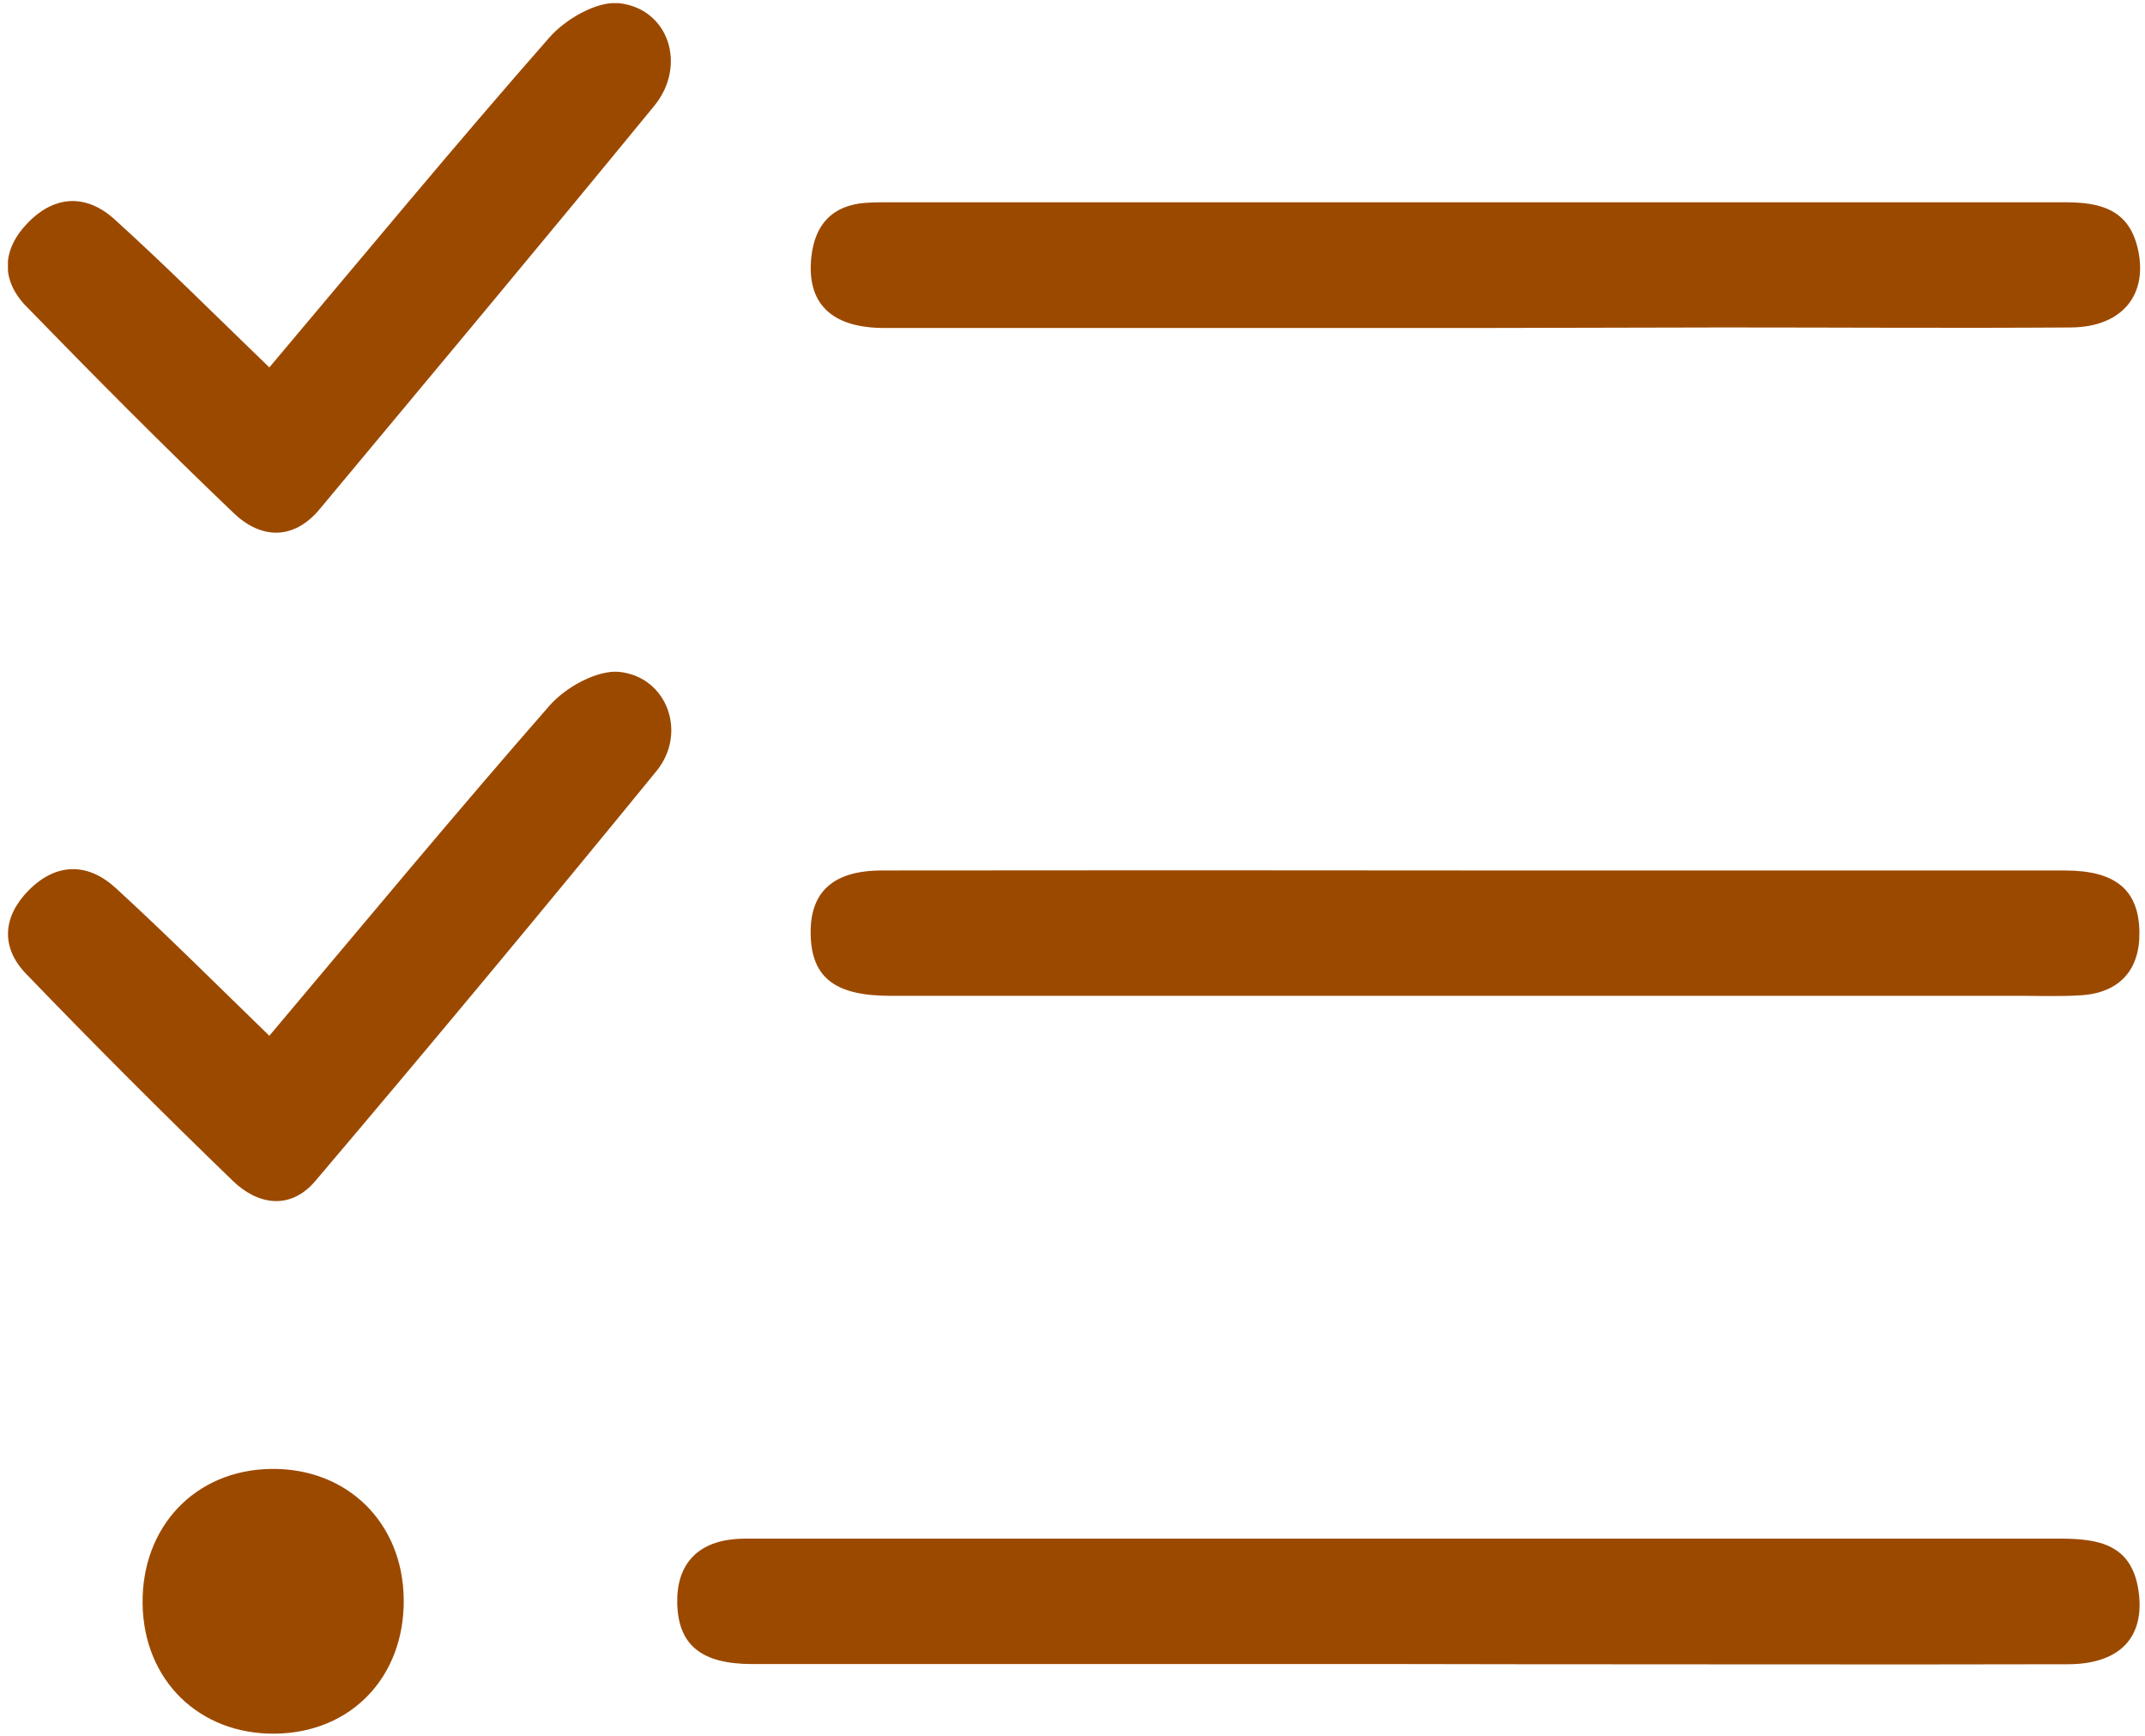 <svg width="241" height="195" viewBox="0 0 241 195" fill="none" xmlns="http://www.w3.org/2000/svg">
<g clip-path="url(#clip0_2022_4700)">
<path d="M157.951 186.935C133.484 186.935 109.008 186.935 84.521 186.935C78.771 186.935 76.201 184.775 76.091 180.115C75.991 175.825 78.281 173.255 82.581 172.895C83.411 172.825 84.251 172.845 85.081 172.845C133.861 172.845 182.644 172.845 231.431 172.845C235.821 172.845 239.511 173.495 240.271 178.705C241.031 183.915 238.181 186.935 232.381 186.955C211.731 187.005 191.081 186.955 170.441 186.955L157.951 186.935Z" fill="#9C4900"/>
<path d="M165.801 36.846C143.654 36.846 121.511 36.846 99.371 36.846C93.371 36.846 90.591 34.046 91.161 28.846C91.561 25.226 93.501 23.066 97.241 22.786C97.911 22.736 98.571 22.726 99.241 22.726C143.521 22.726 187.804 22.726 232.091 22.726C235.931 22.726 239.091 23.516 240.141 27.726C241.461 33.016 238.501 36.726 232.721 36.786C219.721 36.876 206.721 36.786 193.721 36.786L165.801 36.846Z" fill="#9C4900"/>
<path d="M166.041 97.786C188.041 97.786 210.018 97.786 231.971 97.786C237.701 97.786 240.271 99.966 240.371 104.626C240.461 108.926 238.171 111.516 233.841 111.806C231.521 111.956 229.181 111.866 226.841 111.866C184.561 111.866 142.278 111.866 99.992 111.866C93.791 111.866 91.192 109.796 91.082 105.006C90.972 100.216 93.572 97.796 99.082 97.786C121.408 97.759 143.728 97.759 166.041 97.786Z" fill="#9C4900"/>
<path d="M30.261 41.275C41.021 28.515 51.191 16.205 61.731 4.205C63.541 2.145 67.041 0.115 69.521 0.355C75.141 0.945 77.211 7.355 73.521 11.875C61.051 27.095 48.451 42.155 35.891 57.225C32.951 60.735 29.281 60.545 26.251 57.635C18.281 50.025 10.551 42.225 2.891 34.355C0.031 31.355 0.271 27.935 3.161 24.995C6.221 21.865 9.771 21.805 12.921 24.685C18.701 29.915 24.201 35.435 30.261 41.275Z" fill="#9C4900"/>
<path d="M30.261 116.356C41.05 103.556 51.261 91.236 61.761 79.246C63.571 77.186 67.091 75.246 69.581 75.476C74.981 76.046 77.24 82.346 73.76 86.616C61.134 102.076 48.361 117.422 35.441 132.656C32.63 135.976 28.971 135.376 26.16 132.656C18.261 125.022 10.504 117.256 2.891 109.356C0.031 106.356 0.341 102.916 3.241 99.996C6.331 96.896 9.871 96.886 13.011 99.766C18.73 105.006 24.241 110.516 30.261 116.356Z" fill="#9C4900"/>
<path d="M45.361 179.645C45.461 188.365 39.471 194.645 30.931 194.755C22.391 194.865 16.121 188.755 16.021 180.135C15.921 171.515 21.921 165.135 30.451 165.015C38.981 164.895 45.261 171.015 45.361 179.645Z" fill="#9C4900"/>
</g>
<defs>
<clipPath id="clip0_2022_4700">
<rect width="239.56" height="194.4" fill="white" transform="translate(0.891 0.355)"/>
</clipPath>
</defs>
</svg>
